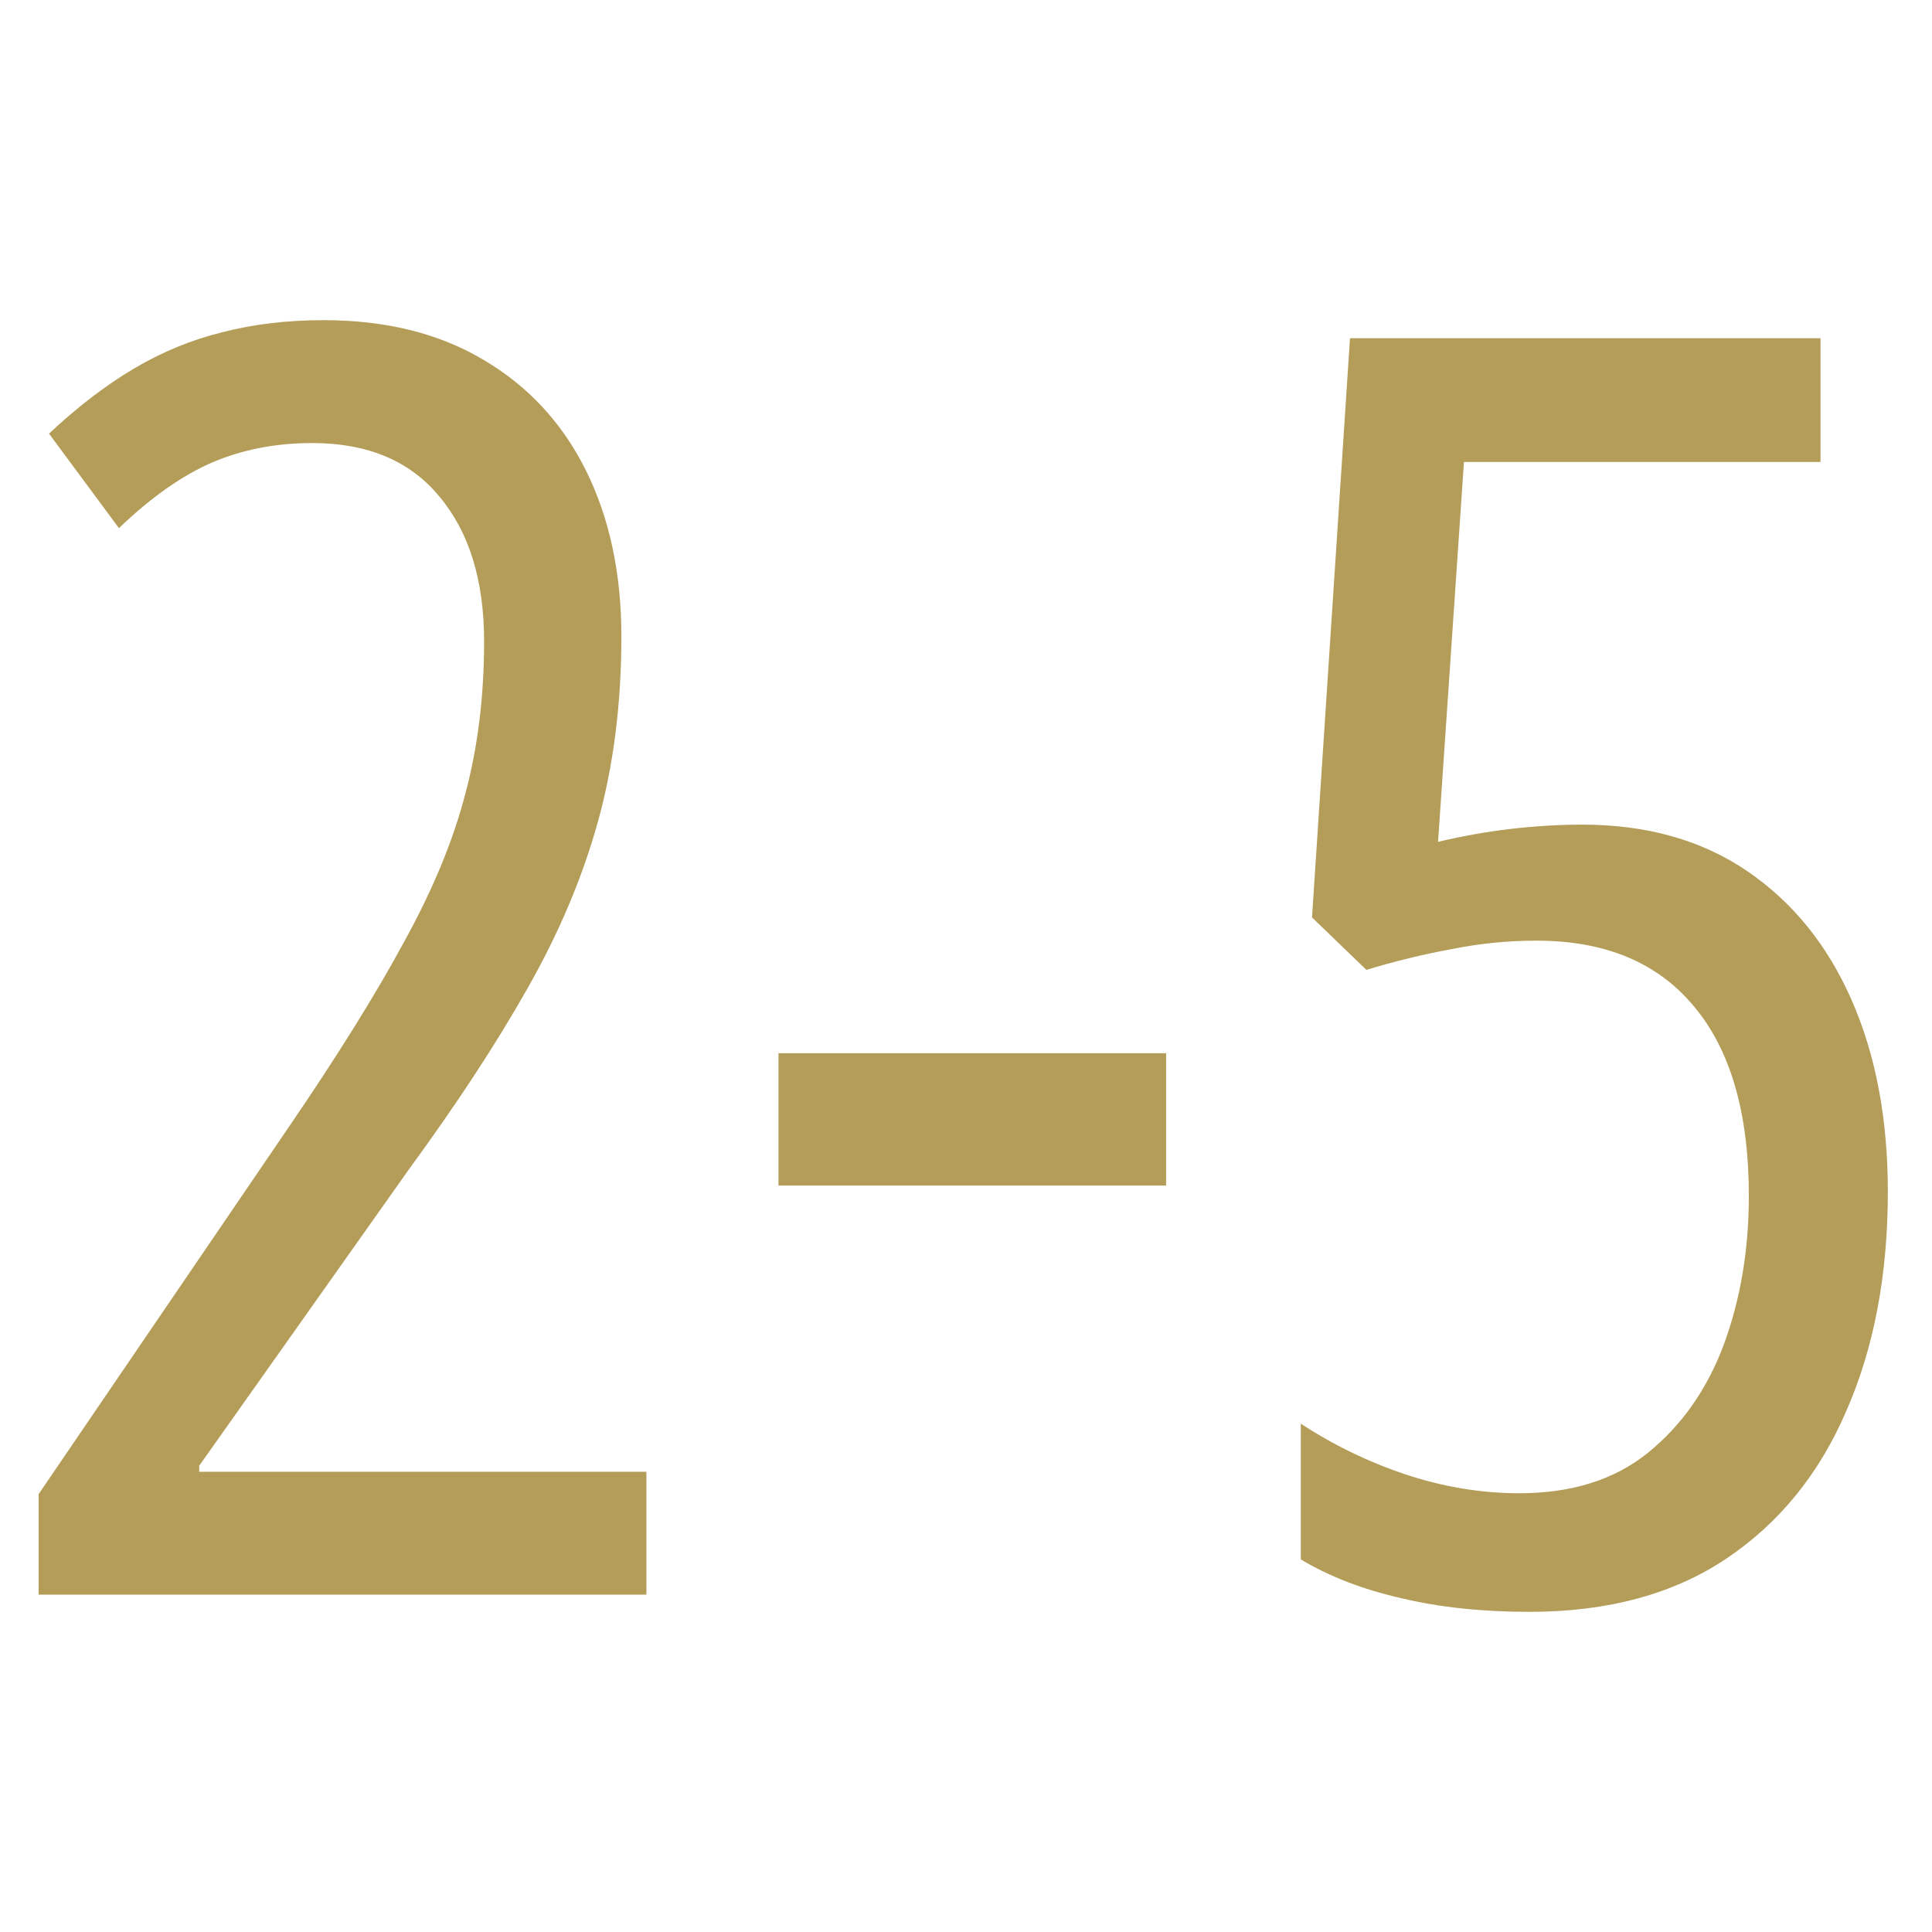 <?xml version="1.0" encoding="UTF-8"?> <svg xmlns="http://www.w3.org/2000/svg" width="350" height="350" viewBox="0 0 350 350" fill="none"> <path d="M117.103 288.886H7V270.671L52.198 204.347C61.061 191.373 68.046 180.164 73.156 170.719C78.369 161.273 82.07 152.347 84.26 143.94C86.553 135.429 87.7 126.192 87.7 116.228C87.7 105.122 84.989 96.351 79.568 89.916C74.25 83.481 66.587 80.263 56.578 80.263C49.905 80.263 43.805 81.457 38.279 83.844C32.858 86.231 27.279 90.176 21.545 95.677L8.877 78.551C14.09 73.673 19.251 69.728 24.36 66.719C29.469 63.709 34.786 61.529 40.312 60.18C45.943 58.727 52.042 58 58.611 58C69.871 58 79.516 60.387 87.544 65.162C95.677 69.936 101.88 76.631 106.155 85.246C110.43 93.86 112.567 103.876 112.567 115.293C112.567 127.437 111.16 138.595 108.345 148.766C105.529 158.938 101.255 169.058 95.52 179.126C89.89 189.09 82.748 199.988 74.094 211.82L36.09 265.533V266.623H117.103V288.886Z" fill="#B49D58"></path> <path d="M141.031 214.778V190.802H211.253V214.778H141.031Z" fill="#B49D58"></path> <path d="M286.636 149.389C298.313 149.389 308.271 152.192 316.507 157.796C324.744 163.401 331.052 171.186 335.431 181.15C339.81 191.114 342 202.687 342 215.868C342 230.918 339.498 244.152 334.493 255.569C329.593 266.986 322.346 275.912 312.754 282.347C303.162 288.782 291.276 292 277.096 292C268.442 292 260.674 291.17 253.793 289.509C246.911 287.952 240.864 285.617 235.651 282.503V257.904C241.49 261.745 247.798 264.806 254.575 267.09C261.456 269.373 268.338 270.515 275.219 270.515C284.707 270.515 292.475 268.076 298.522 263.198C304.674 258.216 309.261 251.677 312.285 243.581C315.308 235.381 316.82 226.403 316.82 216.647C316.82 201.597 313.484 190.128 306.811 182.24C300.242 174.351 290.754 170.407 278.347 170.407C273.134 170.407 267.973 170.926 262.864 171.964C257.755 172.898 252.646 174.144 247.537 175.701L237.684 166.204L244.565 61.27H329.801V83.689H265.21L260.518 152.503C264.897 151.465 269.276 150.687 273.655 150.168C278.138 149.649 282.465 149.389 286.636 149.389Z" fill="#B49D58"></path> </svg> 